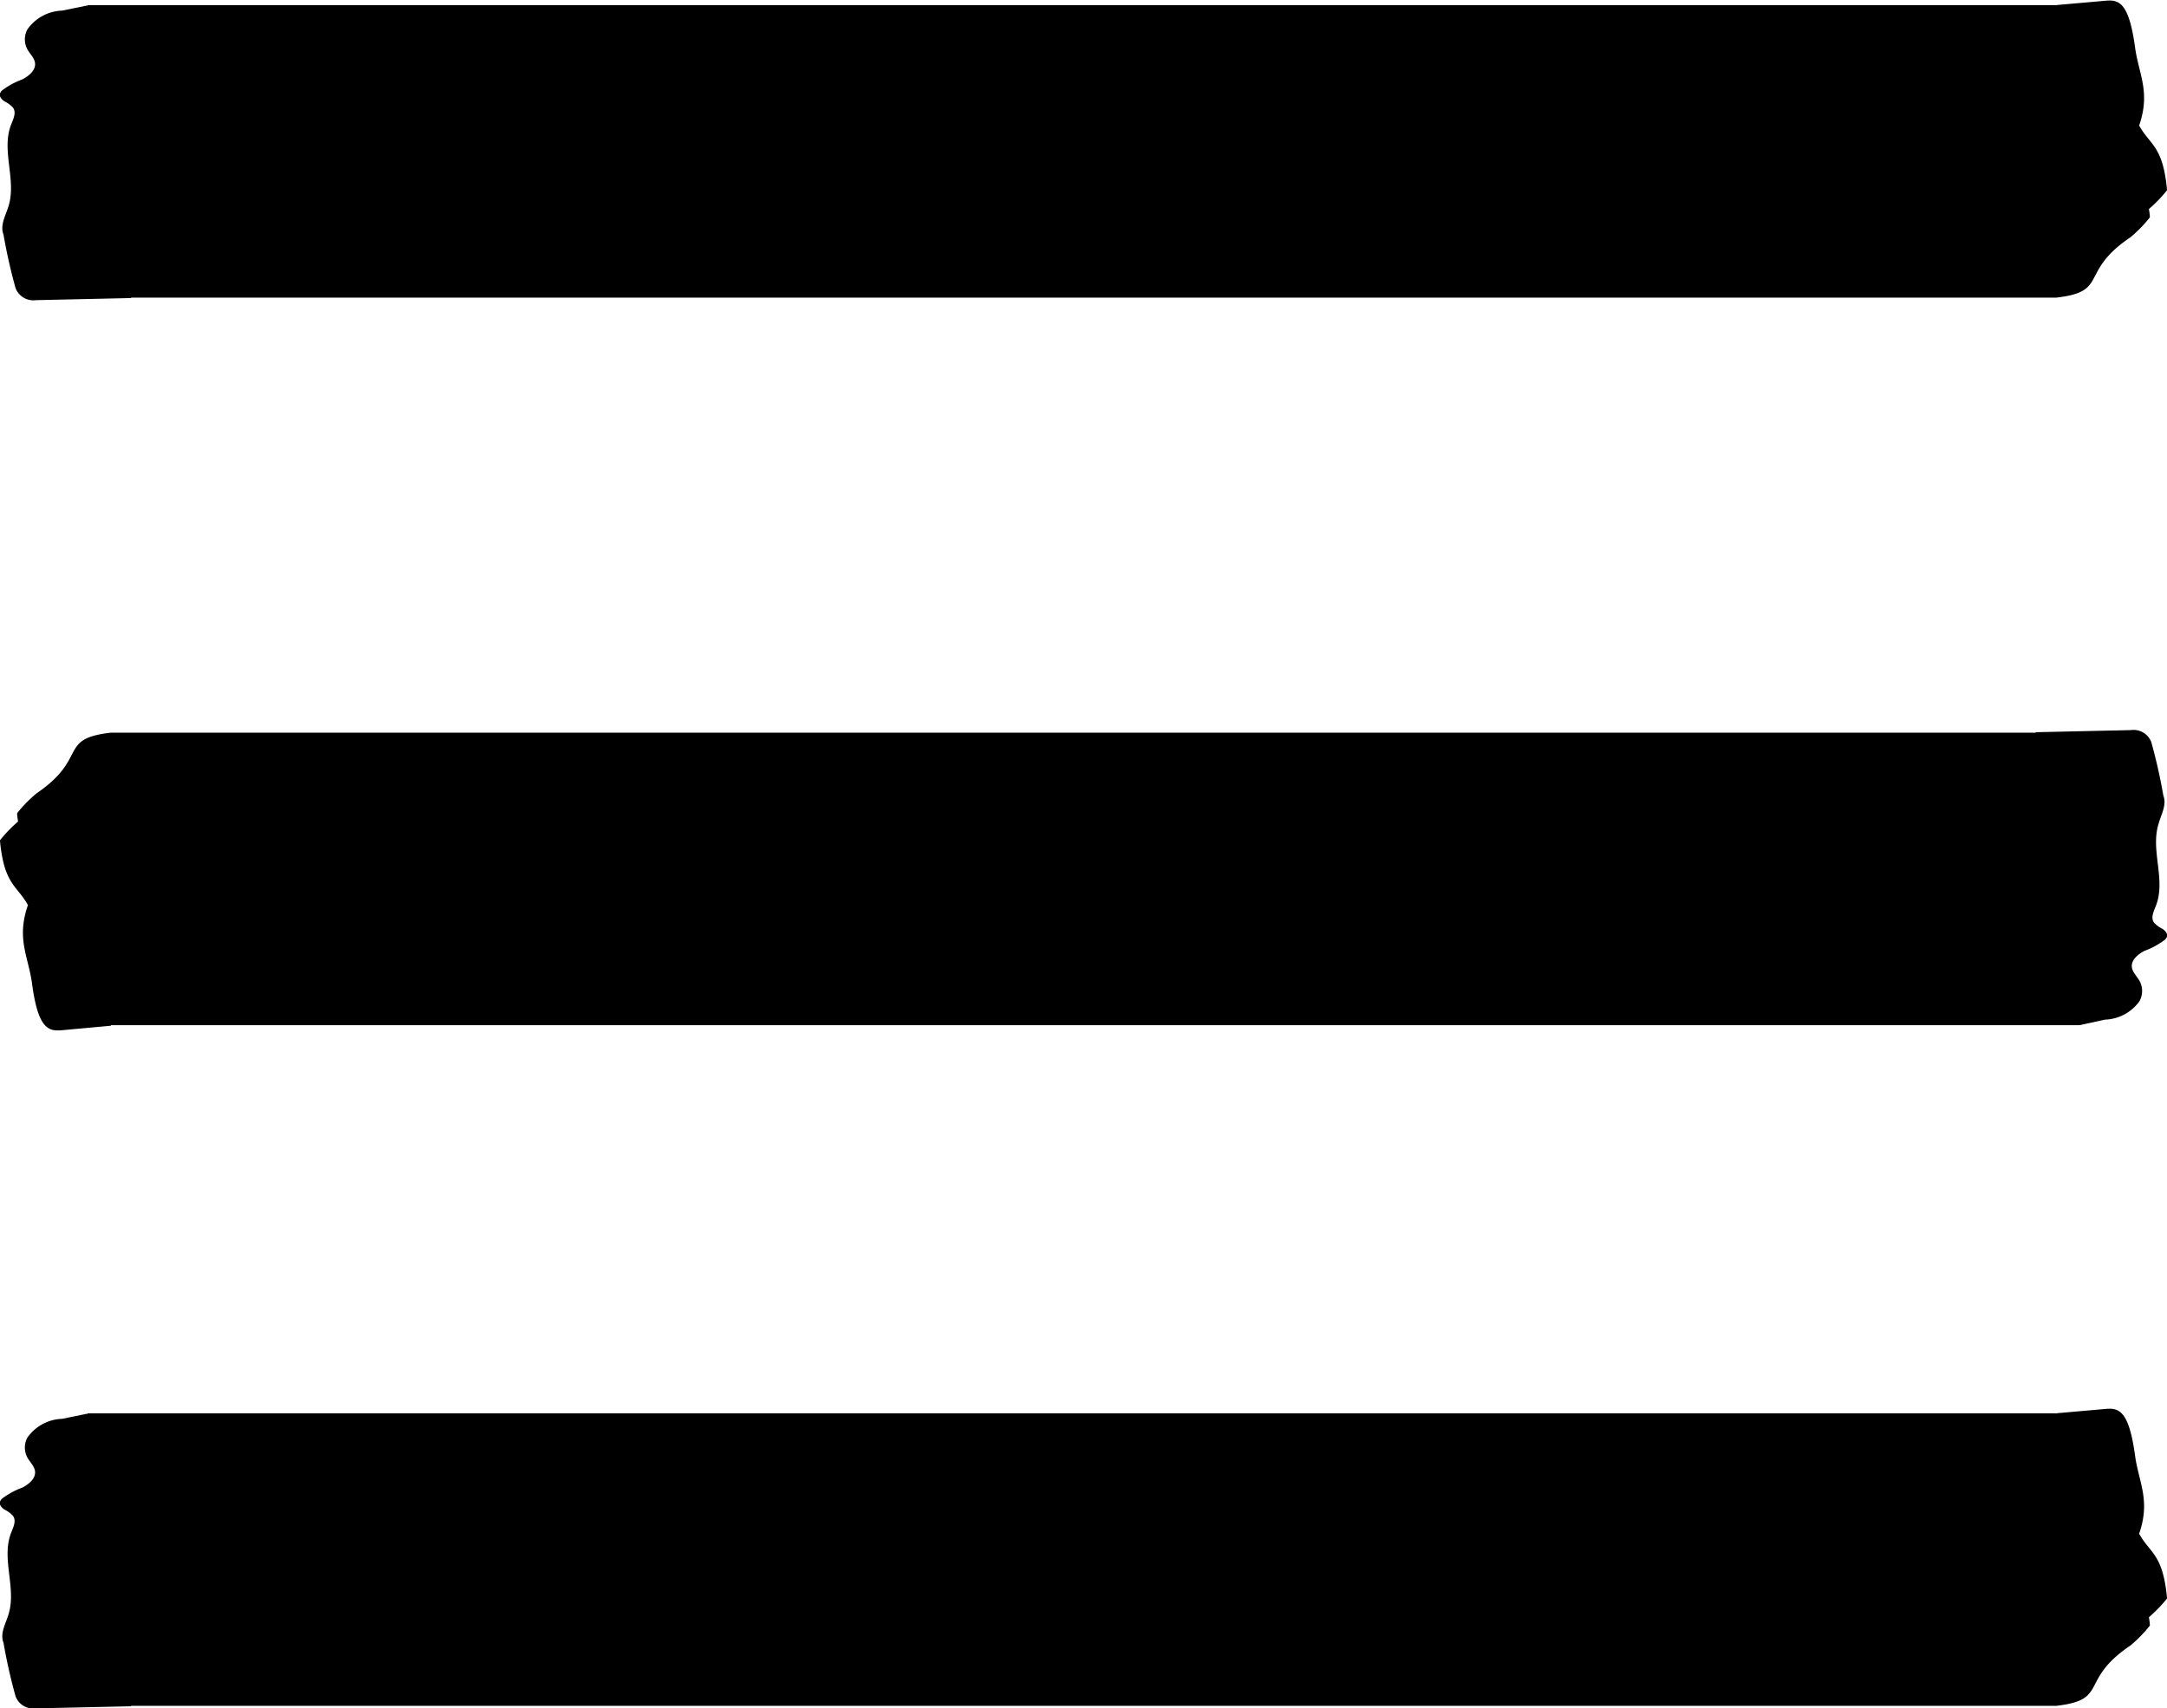 <svg xmlns="http://www.w3.org/2000/svg" width="35.922" height="28.326" viewBox="0 0 35.922 28.326">
  <g id="hamburger" transform="translate(-316.449 -29.545)">
    <g id="Group_258" data-name="Group 258" transform="translate(316.449 29.545)">
      <path id="Path_116" data-name="Path 116" d="M8834.922-2256.27c.884-.1.368-.418,1.23-1a2.176,2.176,0,0,0,.323-.331c0-.049-.011-.1-.015-.139a2.276,2.276,0,0,0,.3-.311c-.068-.742-.282-.744-.463-1.073.194-.558-.009-.855-.068-1.3-.1-.726-.26-.788-.477-.77l-.828.073-.9,2.917.9,1.943" transform="translate(-8800.837 2261.205)"/>
      <path id="Path_117" data-name="Path 117" d="M6642.023-2241.839a.734.734,0,0,0-.575.31.347.347,0,0,0,0,.334c.043.076.117.143.126.228.012.116-.1.212-.212.269a1.3,1.3,0,0,0-.332.18.132.132,0,0,0-.038.056c-.013.051.031.1.079.13a.46.46,0,0,1,.136.1c.062.083.006.19-.03.284-.167.429.092.911-.042,1.348-.047.158-.146.32-.084.474a9,9,0,0,0,.2.888.315.315,0,0,0,.338.2l1.576-.035.152-2.951-.879-1.9" transform="translate(-6640.993 2242.015)"/>
      <rect id="Rectangle_572" data-name="Rectangle 572" width="32.632" height="4.85" transform="translate(34.083 4.935) rotate(180)"/>
    </g>
    <g id="Group_259" data-name="Group 259" transform="translate(352.371 46.629) rotate(180)">
      <path id="Path_116-2" data-name="Path 116" d="M.9,4.935c.885-.1.369-.418,1.231-1.005A2.2,2.2,0,0,0,2.454,3.6c0-.049-.011-.1-.015-.139a2.284,2.284,0,0,0,.3-.311c-.069-.742-.283-.744-.464-1.074.195-.558-.008-.855-.068-1.3C2.11.046,1.946-.016,1.729,0L.9.076,0,2.992.9,4.935" transform="translate(33.184 0)"/>
      <path id="Path_117-2" data-name="Path 117" d="M1.03.092A.733.733,0,0,0,.455.4a.35.35,0,0,0,0,.334C.5.813.574.88.583.964c.012.116-.1.212-.211.269a1.3,1.3,0,0,0-.332.18A.128.128,0,0,0,0,1.469c-.013.051.03.1.078.13a.476.476,0,0,1,.136.1c.061.083.005.19-.031.284-.167.429.092.911-.041,1.348C.1,3.489,0,3.651.06,3.805a9.05,9.05,0,0,0,.2.888.314.314,0,0,0,.338.2l1.576-.035L2.331,1.9,1.452,0" transform="translate(0 0.085)"/>
      <rect id="Rectangle_572-2" data-name="Rectangle 572" width="32.632" height="4.85" transform="translate(34.084 4.935) rotate(180)"/>
    </g>
    <g id="Group_260" data-name="Group 260" transform="translate(316.449 52.895)">
      <path id="Path_116-3" data-name="Path 116" d="M8834.922-2256.27c.884-.1.368-.418,1.23-1a2.176,2.176,0,0,0,.323-.331c0-.049-.011-.1-.015-.139a2.276,2.276,0,0,0,.3-.311c-.068-.742-.282-.744-.463-1.073.194-.558-.009-.855-.068-1.3-.1-.726-.26-.788-.477-.77l-.828.073-.9,2.917.9,1.943" transform="translate(-8800.837 2261.205)"/>
      <path id="Path_117-3" data-name="Path 117" d="M6642.023-2241.839a.734.734,0,0,0-.575.31.347.347,0,0,0,0,.334c.043.076.117.143.126.228.012.116-.1.212-.212.269a1.3,1.3,0,0,0-.332.18.132.132,0,0,0-.038.056c-.013.051.031.1.079.13a.46.46,0,0,1,.136.1c.062.083.006.19-.03.284-.167.429.092.911-.042,1.348-.047.158-.146.32-.084.474a9,9,0,0,0,.2.888.315.315,0,0,0,.338.2l1.576-.035.152-2.951-.879-1.9" transform="translate(-6640.993 2242.015)"/>
      <rect id="Rectangle_572-3" data-name="Rectangle 572" width="32.632" height="4.85" transform="translate(34.083 4.935) rotate(180)"/>
    </g>
  </g>
</svg>
